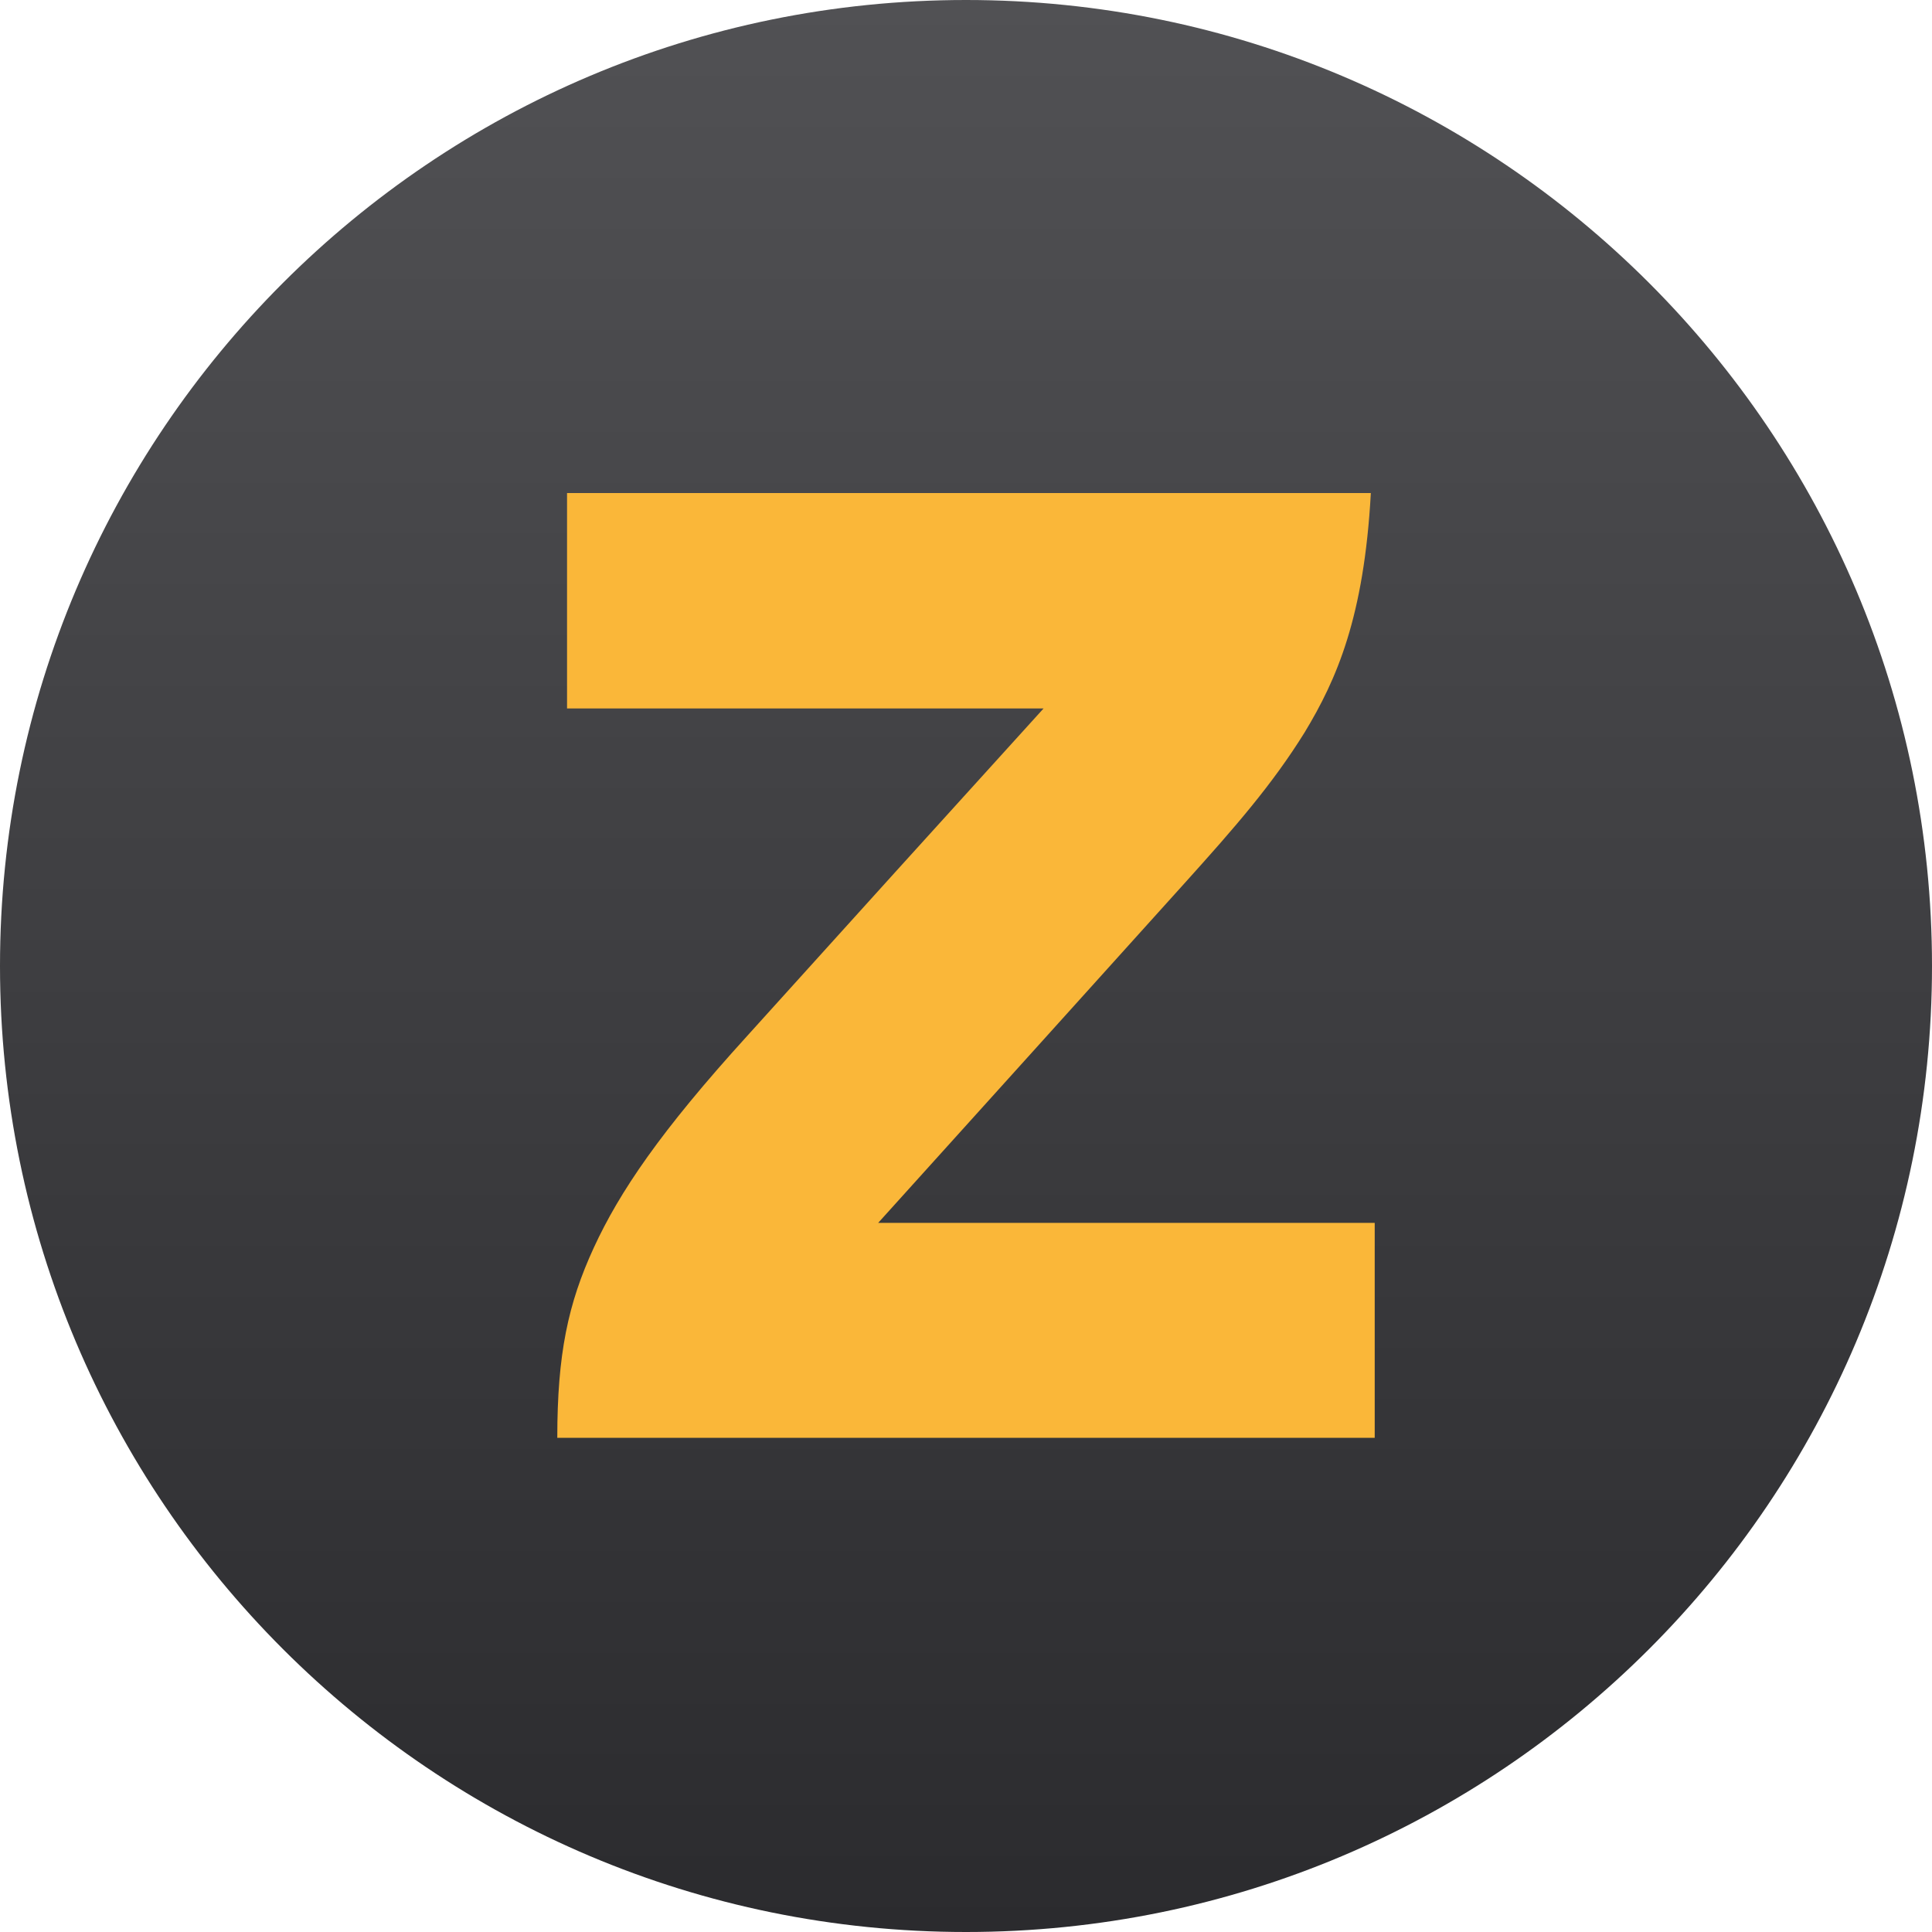 <svg width="20" height="20" viewBox="0 0 20 20" fill="none" xmlns="http://www.w3.org/2000/svg">
    <path d="M0 10C0 4.477 4.477 0 10 0C15.523 0 20 4.477 20 10C20 15.523 15.523 20 10 20C4.477 20 0 15.523 0 10Z" fill="url(#paint0_linear_75_975)"/>
    <path d="M10.803 7.334C9.157 7.334 7.511 7.334 5.87 7.334C5.87 6.589 5.87 5.849 5.87 5.104C8.638 5.104 11.412 5.104 14.191 5.104C14.12 6.388 13.838 7.032 13.506 7.581C13.169 8.124 12.781 8.567 12.278 9.126C11.216 10.304 10.154 11.482 9.091 12.659C10.803 12.659 12.514 12.659 14.231 12.659C14.231 13.399 14.231 14.144 14.231 14.884C11.412 14.884 8.588 14.884 5.769 14.884C5.769 14.019 5.88 13.495 6.147 12.916C6.414 12.337 6.836 11.713 7.732 10.727C8.754 9.594 9.776 8.466 10.803 7.334Z" fill="#FAB739"/>
    <defs>
        <linearGradient id="paint0_linear_75_975" x1="10" y1="0" x2="10" y2="20" gradientUnits="userSpaceOnUse">
            <stop stop-color="#515154"/>
            <stop offset="1" stop-color="#2B2B2E"/>
        </linearGradient>
    </defs>
</svg>

